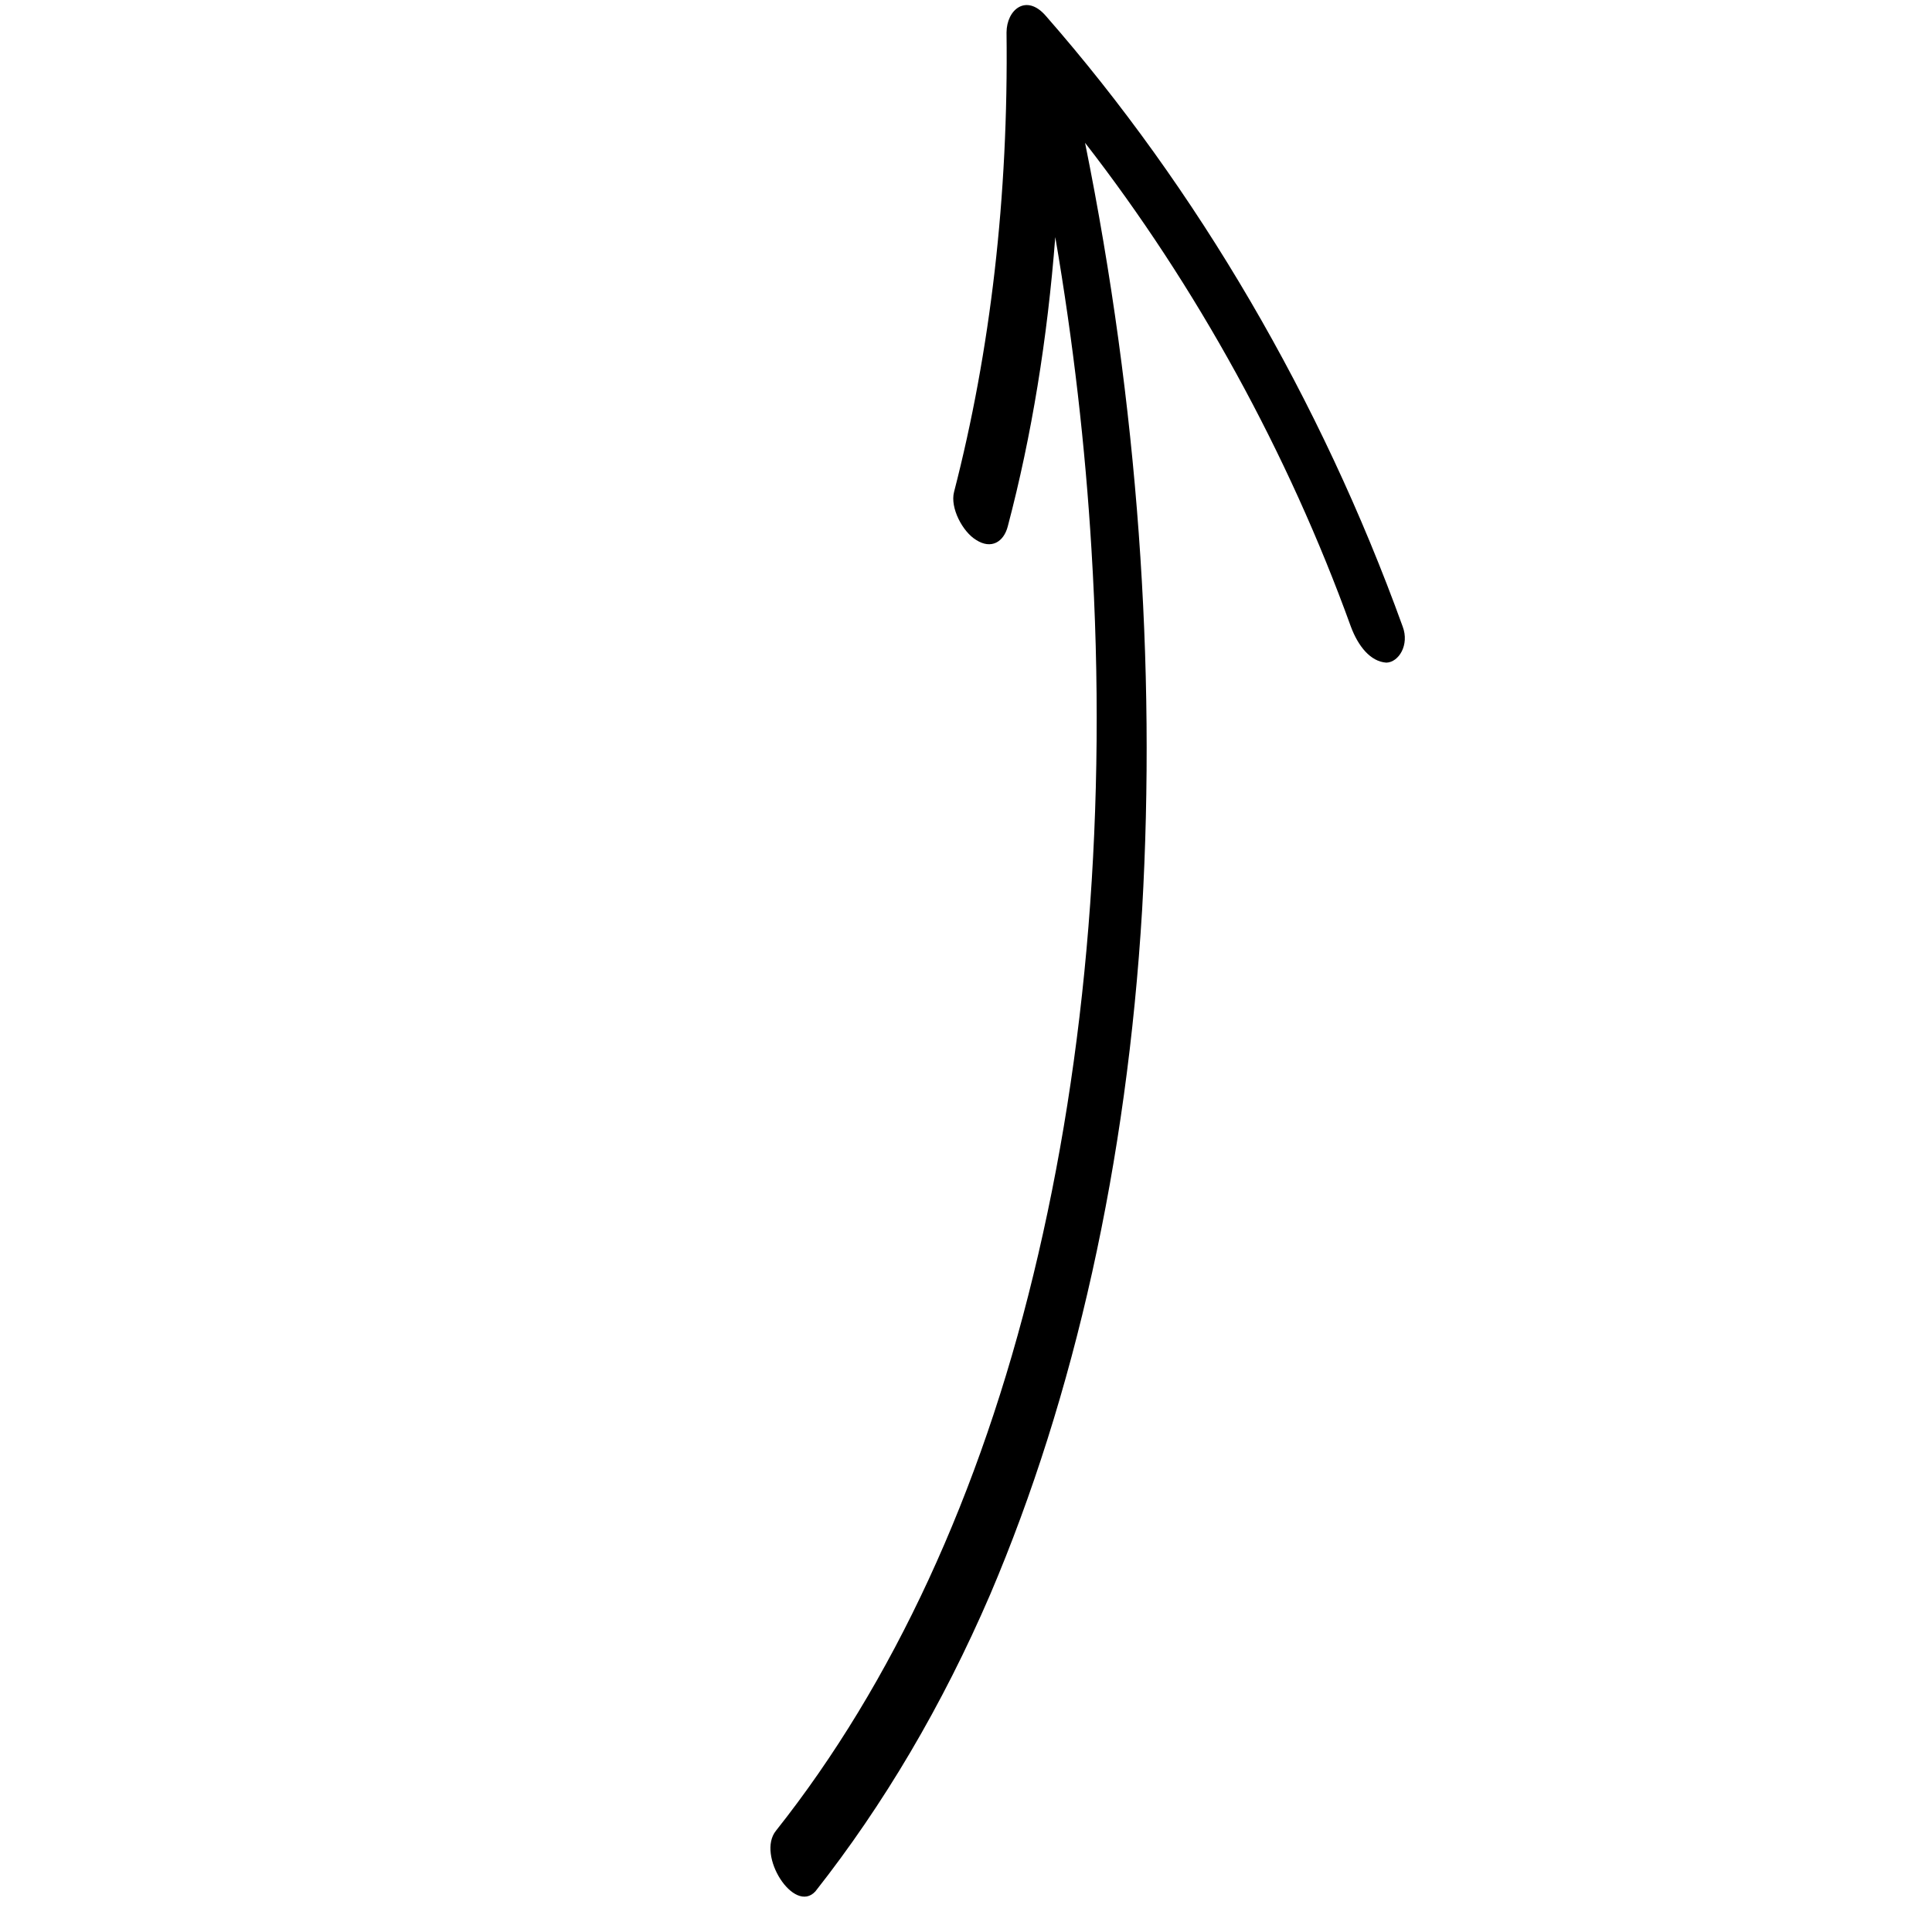 <svg width="48" height="48" viewBox="0 0 48 48" fill="none" xmlns="http://www.w3.org/2000/svg">
<path fill-rule="evenodd" clip-rule="evenodd" d="M26.958 3.548C29.717 7.099 32.005 11.259 33.56 15.563C33.742 16.055 34.049 16.437 34.443 16.463C34.75 16.456 35.022 16.023 34.849 15.566C32.817 9.942 29.751 4.697 25.98 0.391C25.497 -0.164 25.011 0.238 25.007 0.805C25.057 4.883 24.606 8.725 23.703 12.223C23.601 12.615 23.914 13.211 24.252 13.415C24.624 13.654 24.936 13.469 25.038 13.077C25.633 10.825 26.023 8.412 26.218 5.89C26.666 8.498 26.963 11.096 27.117 13.645C27.511 20.07 27.005 26.209 25.674 31.673C24.358 37.102 22.183 41.823 19.28 45.482C18.785 46.092 19.731 47.567 20.258 46.991C21.953 44.839 23.409 42.38 24.601 39.614C26.702 34.685 27.998 28.872 28.376 22.598C28.721 16.536 28.279 10.083 26.958 3.548Z" fill="black"/>
</svg>
